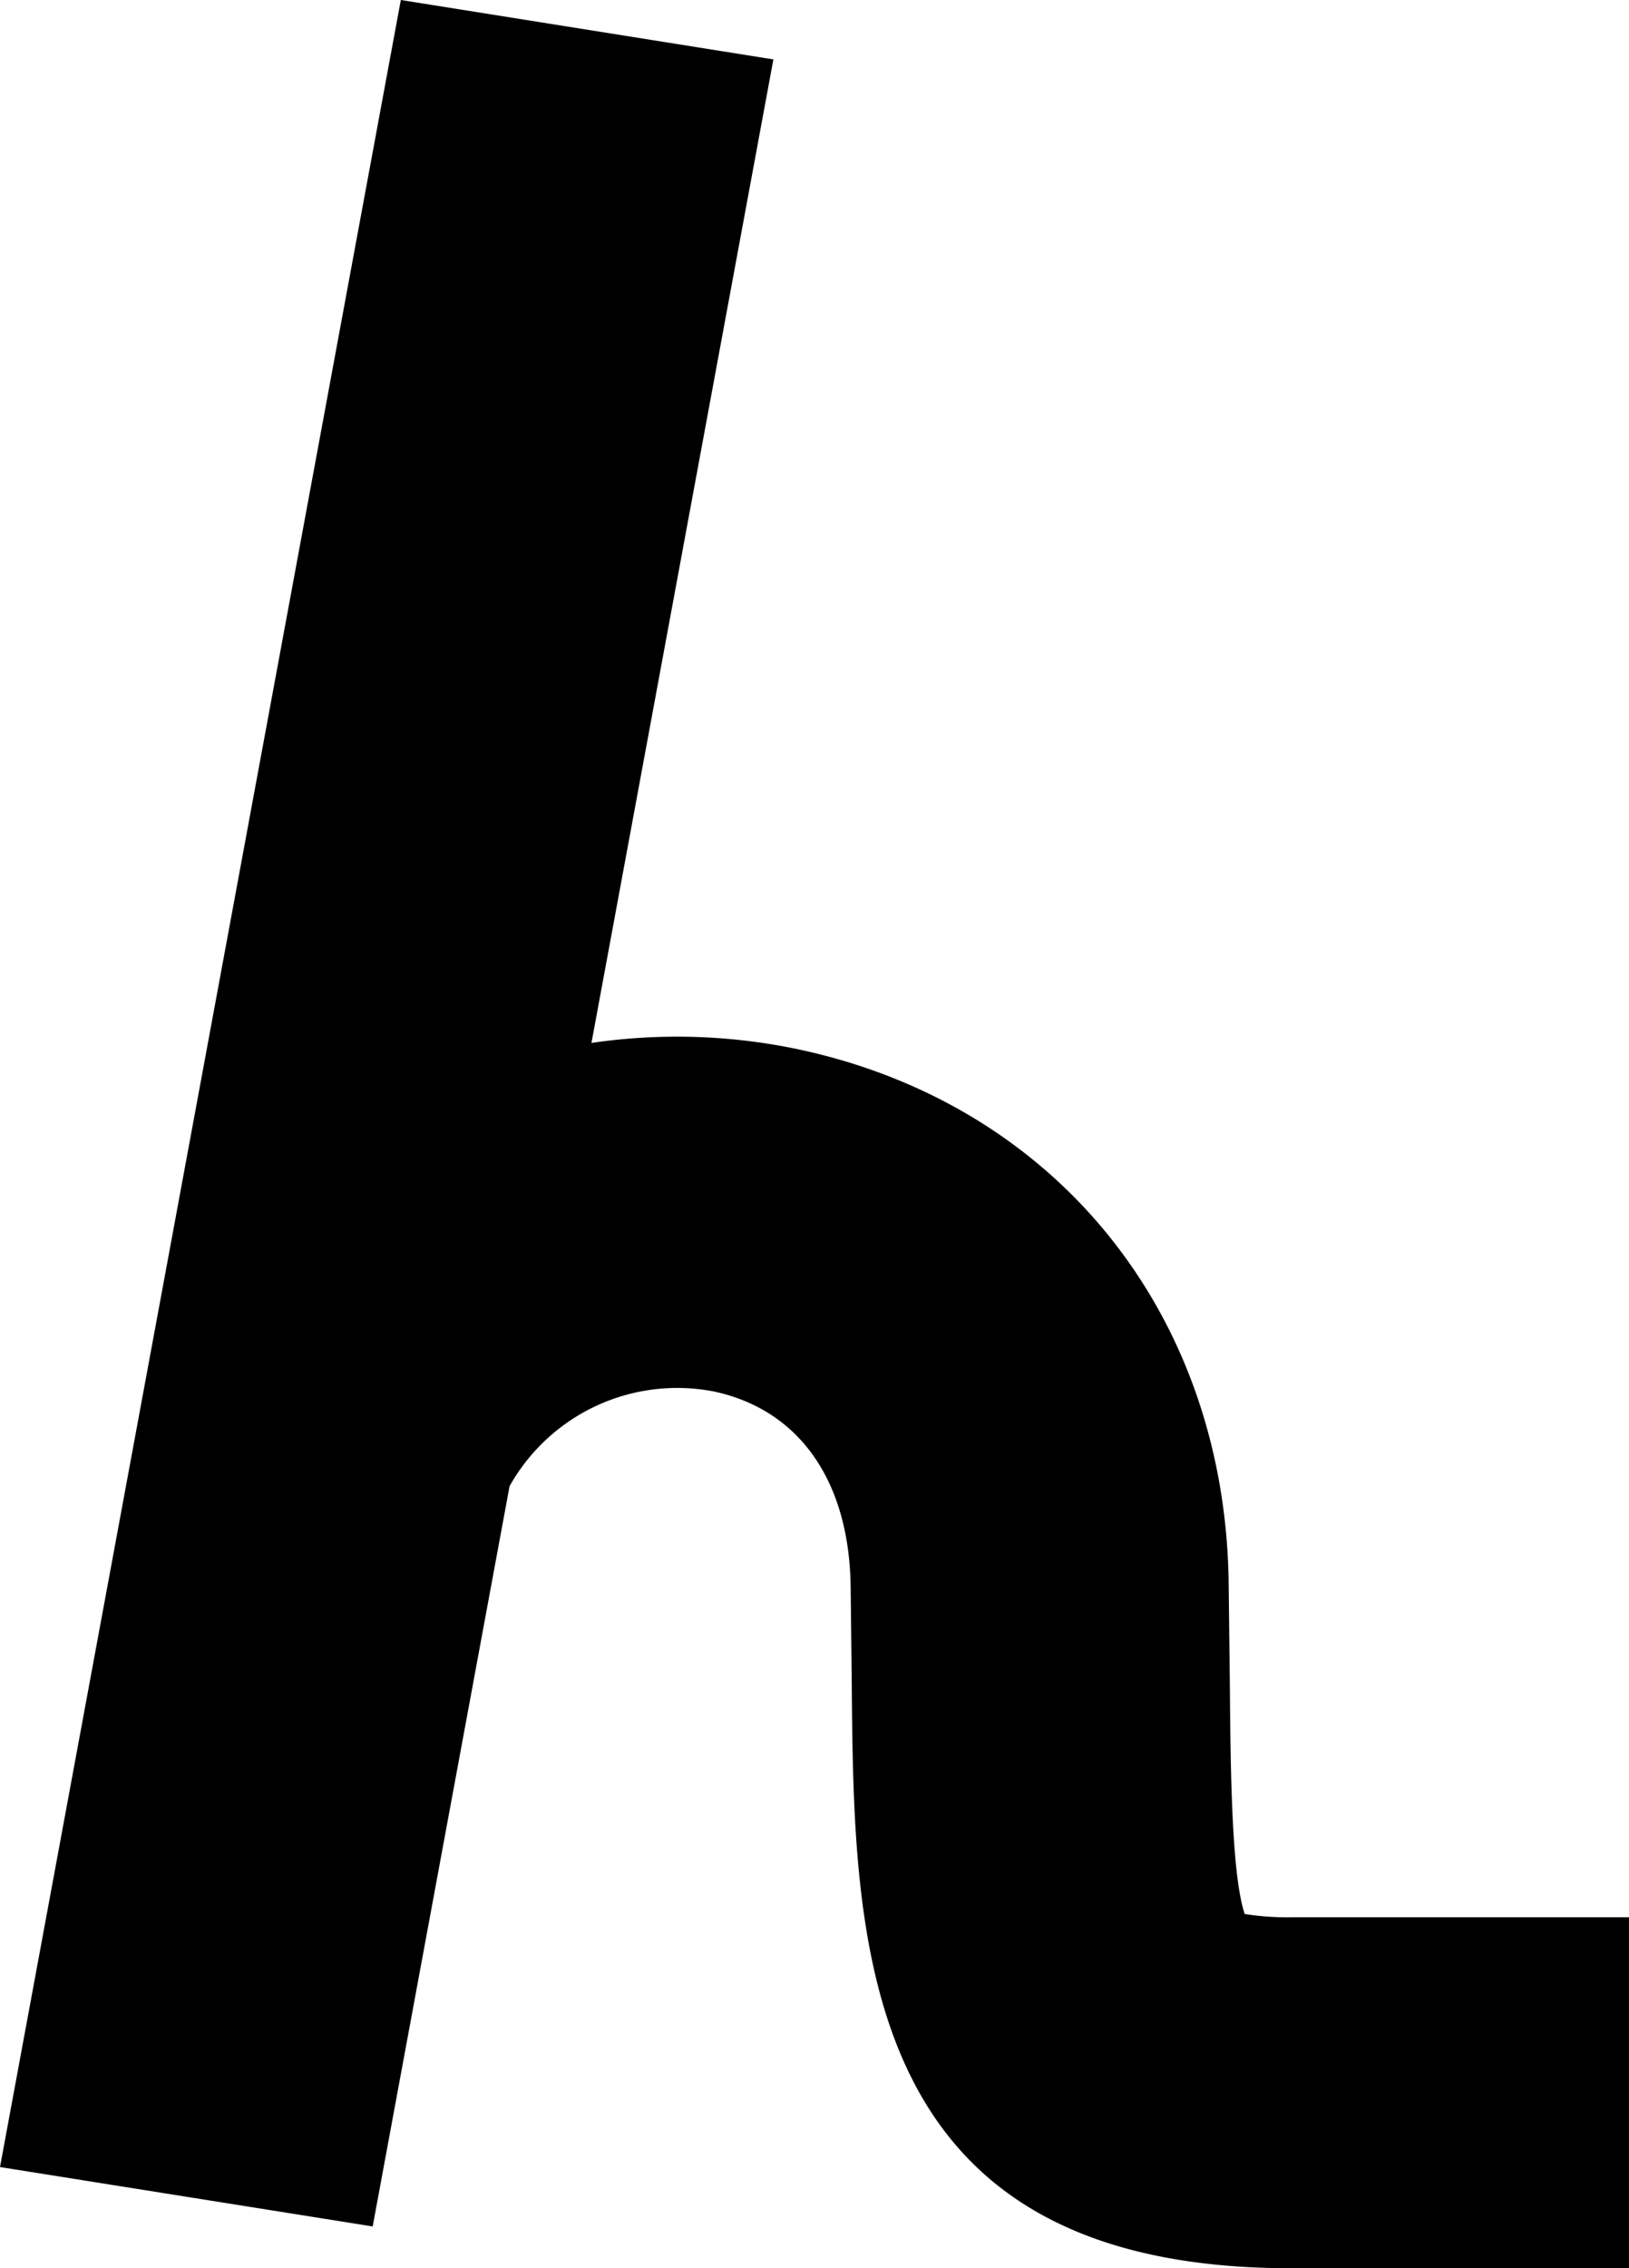 <svg xmlns="http://www.w3.org/2000/svg" width="56.544" height="78.695" viewBox="0 0 56.544 78.695"><path d="M83.831,80.111V67.935H72.1a9.483,9.483,0,0,1-1.608-.114c-.462-1.374-.492-5.074-.517-8.092l-.042-3.53c-.178-9.291-6.059-16.507-14.986-18.388a20.418,20.418,0,0,0-7.13-.211L54.132,3.477,41.2,1.416,27.287,76.6l12.936,2.061L44.974,52.98a6.672,6.672,0,0,1,7.074-3.291c2.96.623,4.7,3.074,4.765,6.721l.039,3.413c.078,9.038.172,20.288,15.25,20.288Z" transform="translate(-27.287 -1.416)"/></svg>
